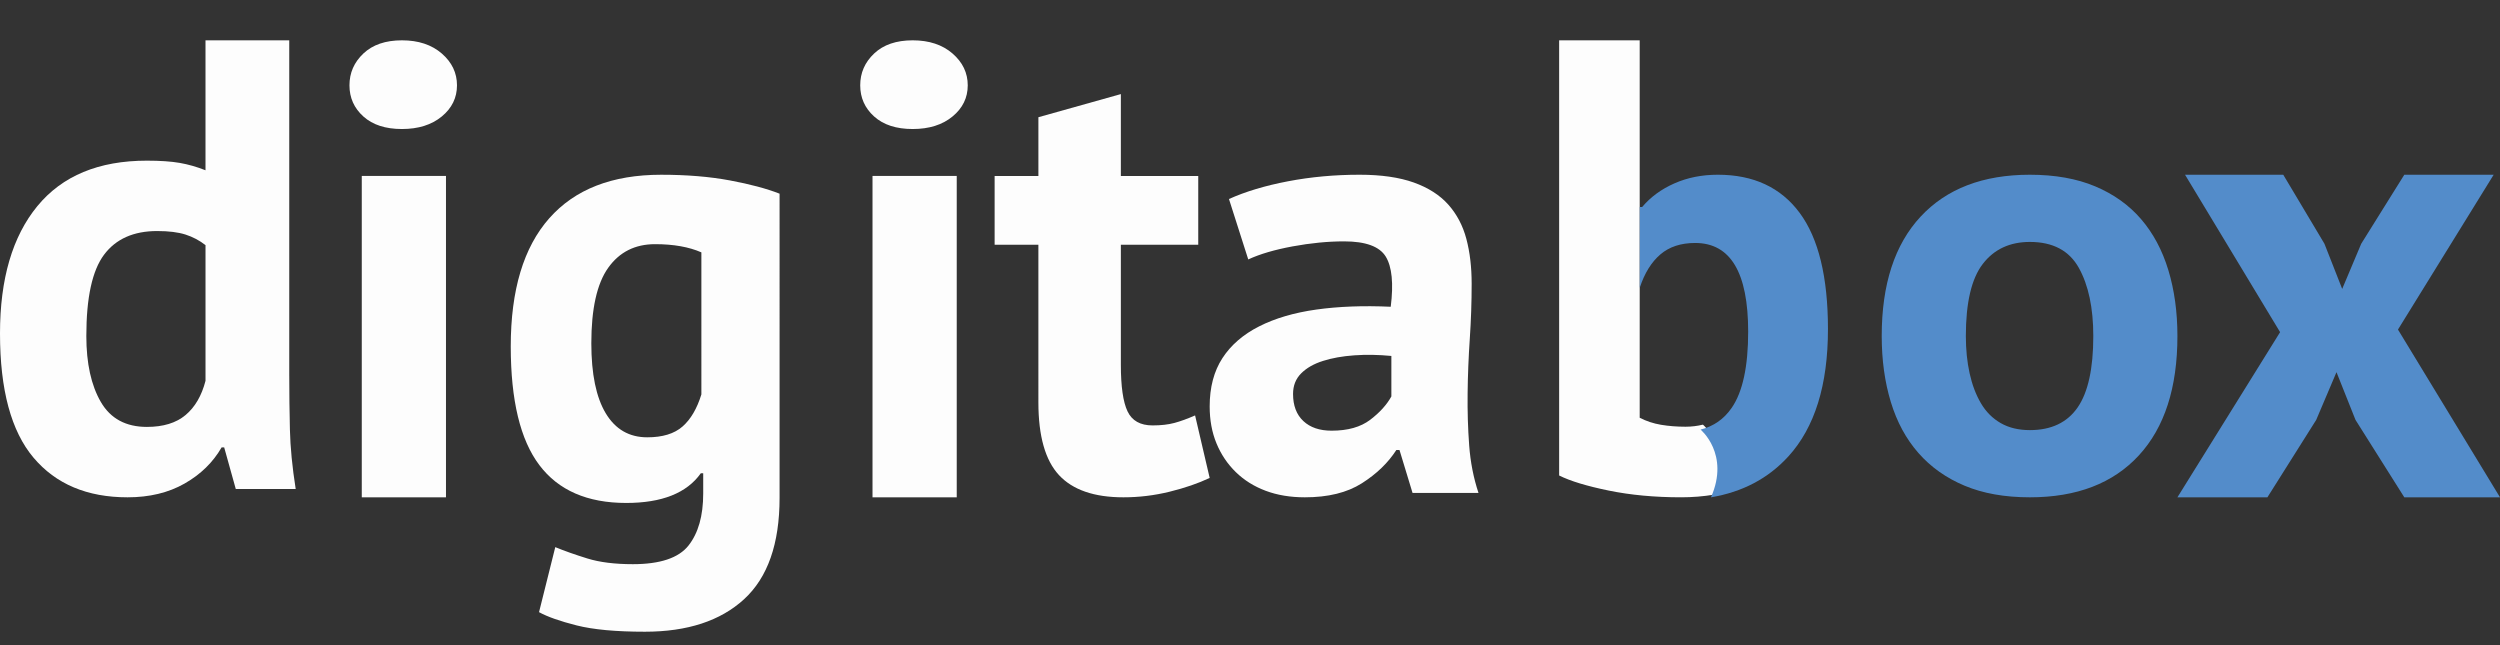 <?xml version="1.0" encoding="utf-8"?>
<!-- Generator: Adobe Illustrator 17.0.0, SVG Export Plug-In . SVG Version: 6.00 Build 0)  -->
<!DOCTYPE svg PUBLIC "-//W3C//DTD SVG 1.1//EN" "http://www.w3.org/Graphics/SVG/1.1/DTD/svg11.dtd">
<svg version="1.1" id="Livello_1" xmlns="http://www.w3.org/2000/svg" xmlns:xlink="http://www.w3.org/1999/xlink" x="0px" y="0px"
	 width="186px" height="48px" viewBox="0 0 186 48" enable-background="new 0 0 186 48" xml:space="preserve">
<rect x="0" y="0" width="186" height="48" fill="#333333" stroke="none"/>
<g>
	<g>
		<defs>
			<path id="SVGID_1_" d="M21.521,27.953c0,1.333,0.016,2.667,0.048,4c0.031,1.333,0.175,2.81,0.431,4.429h-4.458l-0.863-3.095
				h-0.192c-0.64,1.112-1.558,2.008-2.756,2.69C12.534,36.659,11.12,37,9.49,37c-3.004,0-5.337-0.983-6.998-2.952
				C0.831,32.08,0,29,0,24.81c0-4.063,0.927-7.222,2.78-9.476c1.853-2.254,4.569-3.381,8.148-3.381c0.99,0,1.805,0.056,2.444,0.167
				c0.639,0.112,1.277,0.294,1.917,0.548V3h6.231V27.953z M10.928,31.762c1.214,0,2.173-0.293,2.876-0.881
				c0.702-0.587,1.198-1.436,1.486-2.548V18.238c-0.448-0.349-0.943-0.611-1.486-0.786c-0.544-0.174-1.246-0.262-2.109-0.262
				c-1.757,0-3.076,0.588-3.954,1.762C6.861,20.128,6.423,22.143,6.423,25c0,2.032,0.359,3.667,1.078,4.905
				C8.22,31.143,9.362,31.762,10.928,31.762z"/>
		</defs>
		<clipPath id="SVGID_2_">
			<use xlink:href="#SVGID_1_"  overflow="visible"/>
		</clipPath>
		<g clip-path="url(#SVGID_2_)">
			<defs>
				<rect id="SVGID_3_" x="-50" y="-19" width="2048" height="1536"/>
			</defs>
			<clipPath id="SVGID_4_">
				<use xlink:href="#SVGID_3_"  overflow="visible"/>
			</clipPath>
			<rect x="-5" y="-2" clip-path="url(#SVGID_4_)" fill="#FDFDFD" width="32" height="44"/>
		</g>
	</g>
	<g>
		<defs>
			<rect id="SVGID_5_" y="3" width="186" height="48"/>
		</defs>
		<clipPath id="SVGID_6_">
			<use xlink:href="#SVGID_5_"  overflow="visible"/>
		</clipPath>
		<g clip-path="url(#SVGID_6_)">
			<defs>
				<rect id="SVGID_7_" x="-50" y="-19" width="2048" height="1536"/>
			</defs>
			<clipPath id="SVGID_8_">
				<use xlink:href="#SVGID_7_"  overflow="visible"/>
			</clipPath>
			<g clip-path="url(#SVGID_8_)" enable-background="new    ">
				<g>
					<defs>
						<rect id="SVGID_9_" x="26" y="3" width="160" height="44"/>
					</defs>
					<clipPath id="SVGID_10_">
						<use xlink:href="#SVGID_9_"  overflow="visible"/>
					</clipPath>
					<g clip-path="url(#SVGID_10_)">
						<defs>
							<path id="SVGID_11_" d="M26,6.348c0-0.925,0.345-1.714,1.036-2.367C27.727,3.328,28.683,3,29.904,3
								c1.221,0,2.209,0.327,2.964,0.98C33.622,4.634,34,5.423,34,6.348c0,0.925-0.378,1.698-1.133,2.319
								c-0.755,0.622-1.743,0.932-2.964,0.932c-1.221,0-2.177-0.311-2.867-0.932C26.345,8.045,26,7.273,26,6.348z M26.916,37h6.265
								V13.09h-6.265V37z"/>
						</defs>
						<clipPath id="SVGID_12_">
							<use xlink:href="#SVGID_11_"  overflow="visible"/>
						</clipPath>
						<g clip-path="url(#SVGID_12_)">
							<defs>
								<rect id="SVGID_13_" y="3" width="186" height="44"/>
							</defs>
							<clipPath id="SVGID_14_">
								<use xlink:href="#SVGID_13_"  overflow="visible"/>
							</clipPath>
							<rect x="21" y="-2" clip-path="url(#SVGID_14_)" fill="#FDFDFD" width="18" height="44"/>
						</g>
					</g>
					<g clip-path="url(#SVGID_10_)">
						<defs>
							<path id="SVGID_15_" d="M58,37.044c0,3.413-0.881,5.924-2.64,7.537C53.6,46.194,51.139,47,47.978,47
								c-2.148,0-3.841-0.157-5.078-0.47c-1.238-0.313-2.17-0.642-2.796-0.986l1.208-4.837c0.685,0.282,1.483,0.564,2.394,0.845
								c0.909,0.282,2.036,0.423,3.378,0.423c2.028,0,3.407-0.462,4.139-1.385c0.73-0.924,1.096-2.215,1.096-3.874v-1.503h-0.179
								c-1.045,1.472-2.894,2.207-5.548,2.207c-2.894,0-5.049-0.939-6.465-2.818C38.708,32.724,38,29.782,38,25.774
								c0-4.195,0.954-7.373,2.864-9.533c1.908-2.16,4.682-3.24,8.322-3.24c1.908,0,3.617,0.141,5.123,0.423
								c1.506,0.282,2.736,0.611,3.691,0.986V37.044z M48.157,32.536c1.133,0,2.006-0.265,2.617-0.798
								c0.611-0.532,1.081-1.331,1.409-2.395V18.776c-0.925-0.406-2.074-0.61-3.445-0.61c-1.492,0-2.655,0.587-3.49,1.761
								c-0.835,1.174-1.253,3.045-1.253,5.612c0,2.285,0.358,4.023,1.074,5.213C45.785,31.942,46.814,32.536,48.157,32.536z"/>
						</defs>
						<clipPath id="SVGID_16_">
							<use xlink:href="#SVGID_15_"  overflow="visible"/>
						</clipPath>
						<g clip-path="url(#SVGID_16_)">
							<defs>
								<rect id="SVGID_17_" y="3" width="186" height="44"/>
							</defs>
							<clipPath id="SVGID_18_">
								<use xlink:href="#SVGID_17_"  overflow="visible"/>
							</clipPath>
							<rect x="33" y="8" clip-path="url(#SVGID_18_)" fill="#FDFDFD" width="30" height="44"/>
						</g>
					</g>
					<g clip-path="url(#SVGID_10_)">
						<defs>
							<path id="SVGID_19_" d="M64,6.348c0-0.925,0.345-1.714,1.036-2.367C65.726,3.328,66.682,3,67.904,3
								c1.22,0,2.208,0.327,2.963,0.98C71.622,4.634,72,5.423,72,6.348c0,0.925-0.378,1.698-1.133,2.319
								c-0.755,0.622-1.743,0.932-2.963,0.932c-1.222,0-2.178-0.311-2.868-0.932C64.345,8.045,64,7.273,64,6.348z M64.915,37h6.266
								V13.09h-6.266V37z"/>
						</defs>
						<clipPath id="SVGID_20_">
							<use xlink:href="#SVGID_19_"  overflow="visible"/>
						</clipPath>
						<g clip-path="url(#SVGID_20_)">
							<defs>
								<rect id="SVGID_21_" y="3" width="186" height="44"/>
							</defs>
							<clipPath id="SVGID_22_">
								<use xlink:href="#SVGID_21_"  overflow="visible"/>
							</clipPath>
							<rect x="59" y="-2" clip-path="url(#SVGID_22_)" fill="#FDFDFD" width="18" height="44"/>
						</g>
					</g>
					<g clip-path="url(#SVGID_10_)">
						<defs>
							<path id="SVGID_23_" d="M74,13.093h3.257V8.721L83.392,7v6.093h5.758v5.116h-5.758v8.93c0,1.612,0.165,2.767,0.496,3.465
								c0.33,0.698,0.951,1.047,1.864,1.047c0.629,0,1.172-0.062,1.628-0.186c0.456-0.123,0.968-0.309,1.534-0.558L90,35.558
								c-0.85,0.403-1.841,0.744-2.973,1.023C85.894,36.861,84.745,37,83.581,37c-2.171,0-3.769-0.551-4.791-1.651
								c-1.023-1.1-1.534-2.907-1.534-5.419V18.209H74V13.093z"/>
						</defs>
						<clipPath id="SVGID_24_">
							<use xlink:href="#SVGID_23_"  overflow="visible"/>
						</clipPath>
						<g clip-path="url(#SVGID_24_)">
							<defs>
								<rect id="SVGID_25_" y="3" width="186" height="44"/>
							</defs>
							<clipPath id="SVGID_26_">
								<use xlink:href="#SVGID_25_"  overflow="visible"/>
							</clipPath>
							<rect x="69" y="2" clip-path="url(#SVGID_26_)" fill="#FDFDFD" width="26" height="40"/>
						</g>
					</g>
					<g clip-path="url(#SVGID_10_)">
						<defs>
							<path id="SVGID_27_" d="M91.435,14.807c1.234-0.556,2.7-0.996,4.398-1.32C97.53,13.162,99.306,13,101.157,13
								c1.604,0,2.947,0.193,4.028,0.579c1.08,0.387,1.937,0.934,2.569,1.645c0.632,0.711,1.08,1.56,1.343,2.548
								c0.262,0.989,0.394,2.101,0.394,3.336c0,1.36-0.046,2.727-0.139,4.1c-0.093,1.375-0.147,2.727-0.162,4.054
								c-0.016,1.328,0.023,2.618,0.116,3.869c0.092,1.251,0.324,2.432,0.694,3.544h-4.907l-0.972-3.197h-0.231
								c-0.618,0.958-1.474,1.784-2.57,2.479C100.224,36.653,98.812,37,97.083,37c-1.081,0-2.053-0.162-2.917-0.486
								c-0.865-0.324-1.605-0.788-2.222-1.39c-0.618-0.602-1.096-1.312-1.435-2.131C90.169,32.175,90,31.255,90,30.236
								c0-1.42,0.316-2.618,0.949-3.591c0.632-0.973,1.543-1.761,2.731-2.363c1.188-0.602,2.607-1.019,4.259-1.251
								c1.651-0.232,3.495-0.301,5.532-0.208c0.215-1.73,0.093-2.972-0.37-3.73c-0.463-0.757-1.498-1.135-3.102-1.135
								c-1.204,0-2.477,0.124-3.819,0.371c-1.343,0.248-2.447,0.572-3.31,0.973L91.435,14.807z M99.074,32.043
								c1.204,0,2.16-0.27,2.87-0.811c0.709-0.54,1.234-1.12,1.574-1.737v-3.012c-0.957-0.093-1.875-0.108-2.755-0.046
								c-0.88,0.062-1.66,0.201-2.338,0.417c-0.679,0.216-1.22,0.525-1.62,0.927c-0.401,0.402-0.602,0.911-0.602,1.529
								c0,0.865,0.255,1.537,0.764,2.015C97.477,31.804,98.178,32.043,99.074,32.043z"/>
						</defs>
						<clipPath id="SVGID_28_">
							<use xlink:href="#SVGID_27_"  overflow="visible"/>
						</clipPath>
						<g clip-path="url(#SVGID_28_)">
							<defs>
								<rect id="SVGID_29_" y="3" width="186" height="44"/>
							</defs>
							<clipPath id="SVGID_30_">
								<use xlink:href="#SVGID_29_"  overflow="visible"/>
							</clipPath>
							<rect x="85" y="8" clip-path="url(#SVGID_30_)" fill="#FDFDFD" width="30" height="34"/>
						</g>
					</g>
					<g clip-path="url(#SVGID_10_)">
						<defs>
							<path id="SVGID_31_" d="M140,25c0-3.848,0.965-6.811,2.896-8.886c1.931-2.075,4.64-3.114,8.127-3.114
								c1.868,0,3.487,0.289,4.858,0.864c1.37,0.576,2.506,1.386,3.41,2.432c0.902,1.045,1.58,2.311,2.032,3.795
								C161.774,21.576,162,23.212,162,25c0,3.848-0.958,6.811-2.873,8.886C157.212,35.962,154.51,37,151.023,37
								c-1.868,0-3.488-0.289-4.858-0.864c-1.371-0.575-2.515-1.386-3.433-2.432c-0.919-1.045-1.604-2.311-2.055-3.795
								C140.226,28.425,140,26.789,140,25 M146.259,25c0,1,0.093,1.925,0.28,2.773c0.187,0.848,0.467,1.591,0.841,2.227
								c0.374,0.636,0.864,1.129,1.471,1.477c0.607,0.349,1.331,0.523,2.172,0.523c1.588,0,2.771-0.561,3.55-1.682
								c0.778-1.121,1.168-2.893,1.168-5.318c0-2.091-0.359-3.78-1.074-5.068C153.95,18.645,152.735,18,151.023,18
								c-1.495,0-2.663,0.545-3.503,1.636C146.679,20.727,146.259,22.516,146.259,25"/>
						</defs>
						<clipPath id="SVGID_32_">
							<use xlink:href="#SVGID_31_"  overflow="visible"/>
						</clipPath>
						<g clip-path="url(#SVGID_32_)">
							<defs>
								<rect id="SVGID_33_" y="3" width="186" height="44"/>
							</defs>
							<clipPath id="SVGID_34_">
								<use xlink:href="#SVGID_33_"  overflow="visible"/>
							</clipPath>
							<rect x="135" y="8" clip-path="url(#SVGID_34_)" fill="#538CCA" width="32" height="34"/>
						</g>
					</g>
					<g clip-path="url(#SVGID_10_)">
						<defs>
							<polygon id="SVGID_35_" points="169.639,24.712 162.566,13 169.874,13 172.939,18.136 174.259,21.496 175.674,18.136 
								178.88,13 185.529,13 178.409,24.52 186,37 178.88,37 175.249,31.24 173.835,27.688 172.326,31.24 168.695,37 162,37 							
								"/>
						</defs>
						<clipPath id="SVGID_36_">
							<use xlink:href="#SVGID_35_"  overflow="visible"/>
						</clipPath>
						<g clip-path="url(#SVGID_36_)">
							<defs>
								<rect id="SVGID_37_" y="3" width="186" height="44"/>
							</defs>
							<clipPath id="SVGID_38_">
								<use xlink:href="#SVGID_37_"  overflow="visible"/>
							</clipPath>
							<rect x="157" y="8" clip-path="url(#SVGID_38_)" fill="#538CCA" width="34" height="34"/>
						</g>
					</g>
					<g clip-path="url(#SVGID_10_)">
						<defs>
							<path id="SVGID_39_" d="M126.695,31.593L126.695,31.593c-0.4,0.099-0.828,0.155-1.291,0.155
								c-0.645,0-1.252-0.048-1.821-0.143c-0.569-0.096-1.099-0.27-1.59-0.525v-9.383v-1.027v-6.208v-0.51V3H116v32.376
								c0.83,0.415,2.058,0.788,3.688,1.122c1.629,0.334,3.426,0.501,5.393,0.501c0.851,0,1.656-0.068,2.421-0.195
								C128.982,33.468,126.695,31.593,126.695,31.593"/>
						</defs>
						<clipPath id="SVGID_40_">
							<use xlink:href="#SVGID_39_"  overflow="visible"/>
						</clipPath>
						<g clip-path="url(#SVGID_40_)">
							<defs>
								<rect id="SVGID_41_" y="3" width="186" height="44"/>
							</defs>
							<clipPath id="SVGID_42_">
								<use xlink:href="#SVGID_41_"  overflow="visible"/>
							</clipPath>
							<rect x="111" y="-2" clip-path="url(#SVGID_42_)" fill="#FDFDFD" width="22" height="44"/>
						</g>
					</g>
					<g clip-path="url(#SVGID_10_)">
						<defs>
							<path id="SVGID_43_" d="M136,24.494c0-3.878-0.702-6.763-2.104-8.655c-1.403-1.893-3.434-2.839-6.092-2.839
								c-1.181,0-2.26,0.215-3.234,0.646c-0.975,0.431-1.772,1.016-2.392,1.754H122v6.001c0.354-1.076,0.864-1.9,1.529-2.47
								c0.664-0.569,1.528-0.854,2.592-0.854c2.629,0,3.943,2.2,3.943,6.601c0,2.585-0.406,4.471-1.218,5.655
								c-0.581,0.848-1.359,1.387-2.325,1.628c0,0,2.198,1.813,0.776,5.039c2.341-0.392,4.263-1.403,5.758-3.043
								C135.018,31.804,136,28.649,136,24.494"/>
						</defs>
						<clipPath id="SVGID_44_">
							<use xlink:href="#SVGID_43_"  overflow="visible"/>
						</clipPath>
						<g clip-path="url(#SVGID_44_)">
							<defs>
								<rect id="SVGID_45_" y="3" width="186" height="44"/>
							</defs>
							<clipPath id="SVGID_46_">
								<use xlink:href="#SVGID_45_"  overflow="visible"/>
							</clipPath>
							<rect x="117" y="8" clip-path="url(#SVGID_46_)" fill="#538CCA" width="24" height="34"/>
						</g>
					</g>
				</g>
			</g>
		</g>
	</g>
</g>
</svg>
